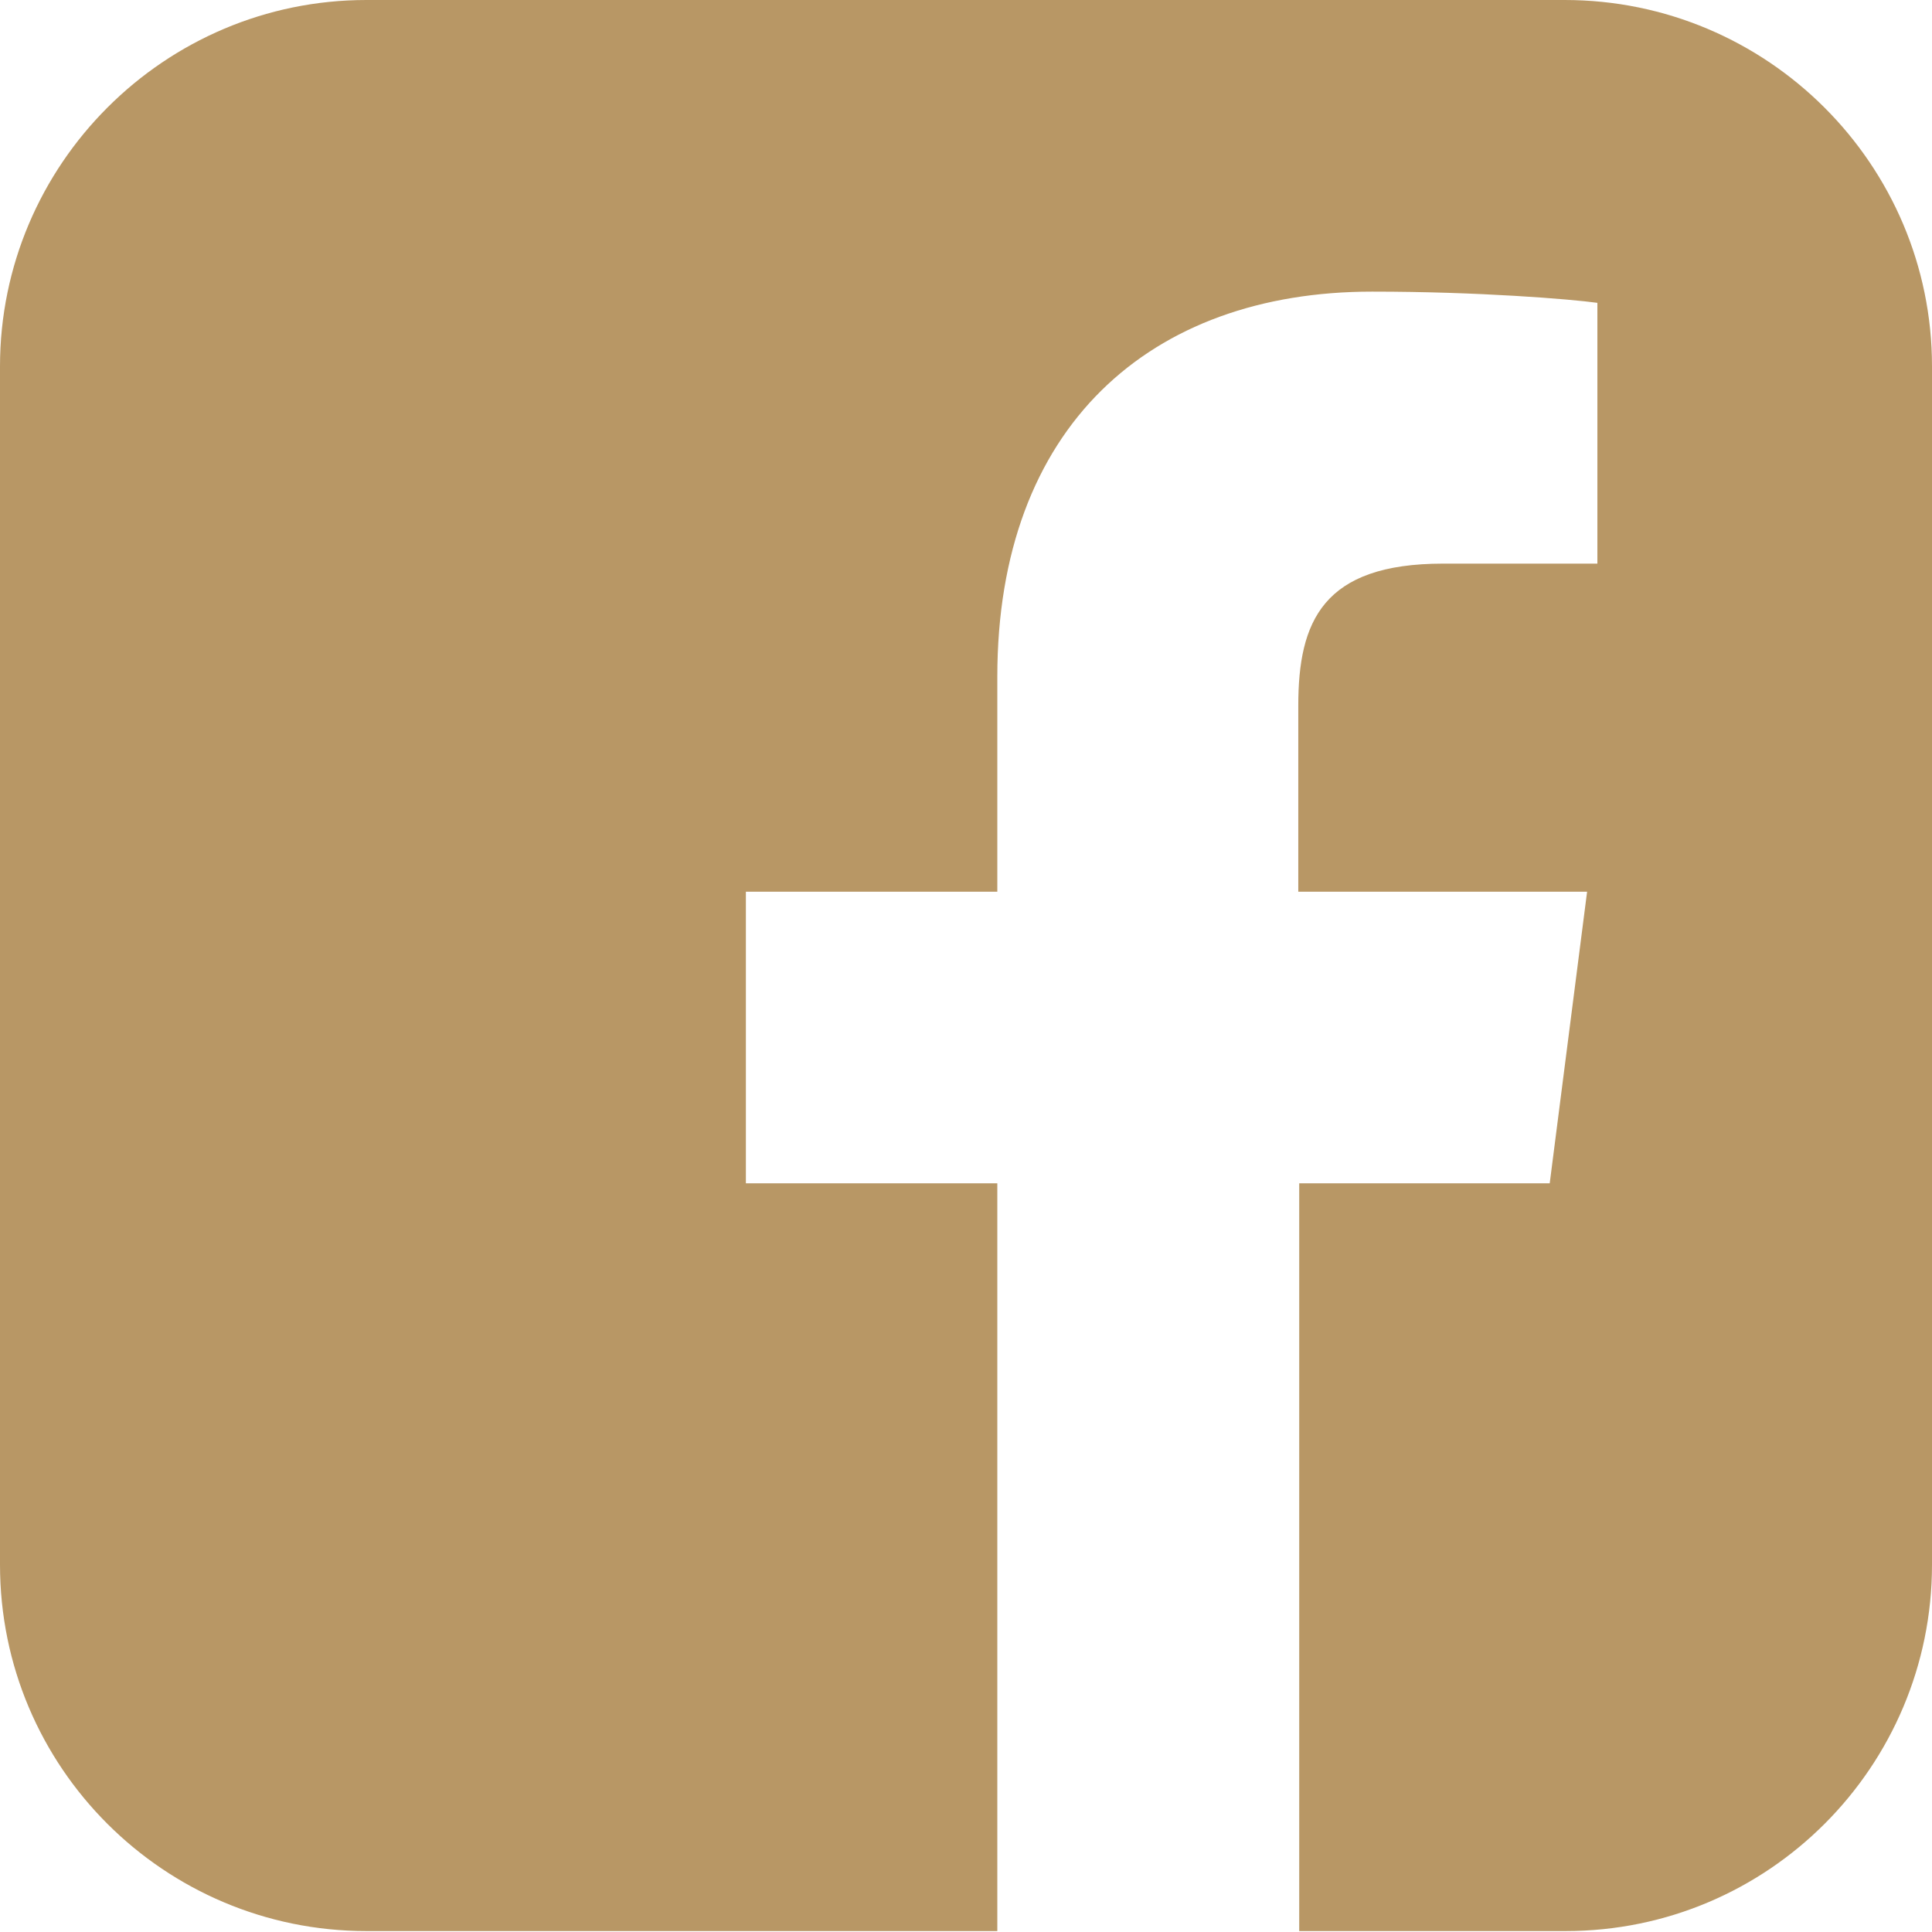 <?xml version="1.0" encoding="utf-8"?>
<!-- Generator: Adobe Illustrator 25.2.1, SVG Export Plug-In . SVG Version: 6.00 Build 0)  -->
<svg version="1.1" id="facebook" xmlns="http://www.w3.org/2000/svg" xmlns:xlink="http://www.w3.org/1999/xlink" x="0px" y="0px"
	 viewBox="0 0 206.7 206.7" style="enable-background:new 0 0 206.7 206.7;" xml:space="preserve">
<style type="text/css">
	.st0{fill-rule:evenodd;clip-rule:evenodd;fill:#b89765;}
</style>
<g>
	<path class="st0" d="M106.8,206.7"/>
	<path class="st0" d="M139,206.7"/>
	<path class="st0" d="M167.4,0H39.2C17.6,0,0,17.6,0,39.2v128.2c0,21.7,17.6,39.2,39.2,39.2h67.5l0-80H79.8V95.4h26.9v-23
		c0-26.7,16.3-41.2,40.1-41.2c11.4,0,21.2,0.8,24.1,1.2v27.9l-16.5,0c-12.9,0-15.5,6.2-15.5,15.2v19.9h30.9l-4,31.2H139v80h28.5
		c21.7,0,39.2-17.6,39.2-39.2V39.2C206.7,17.6,189.1,0,167.4,0z"/>
</g>
</svg>
